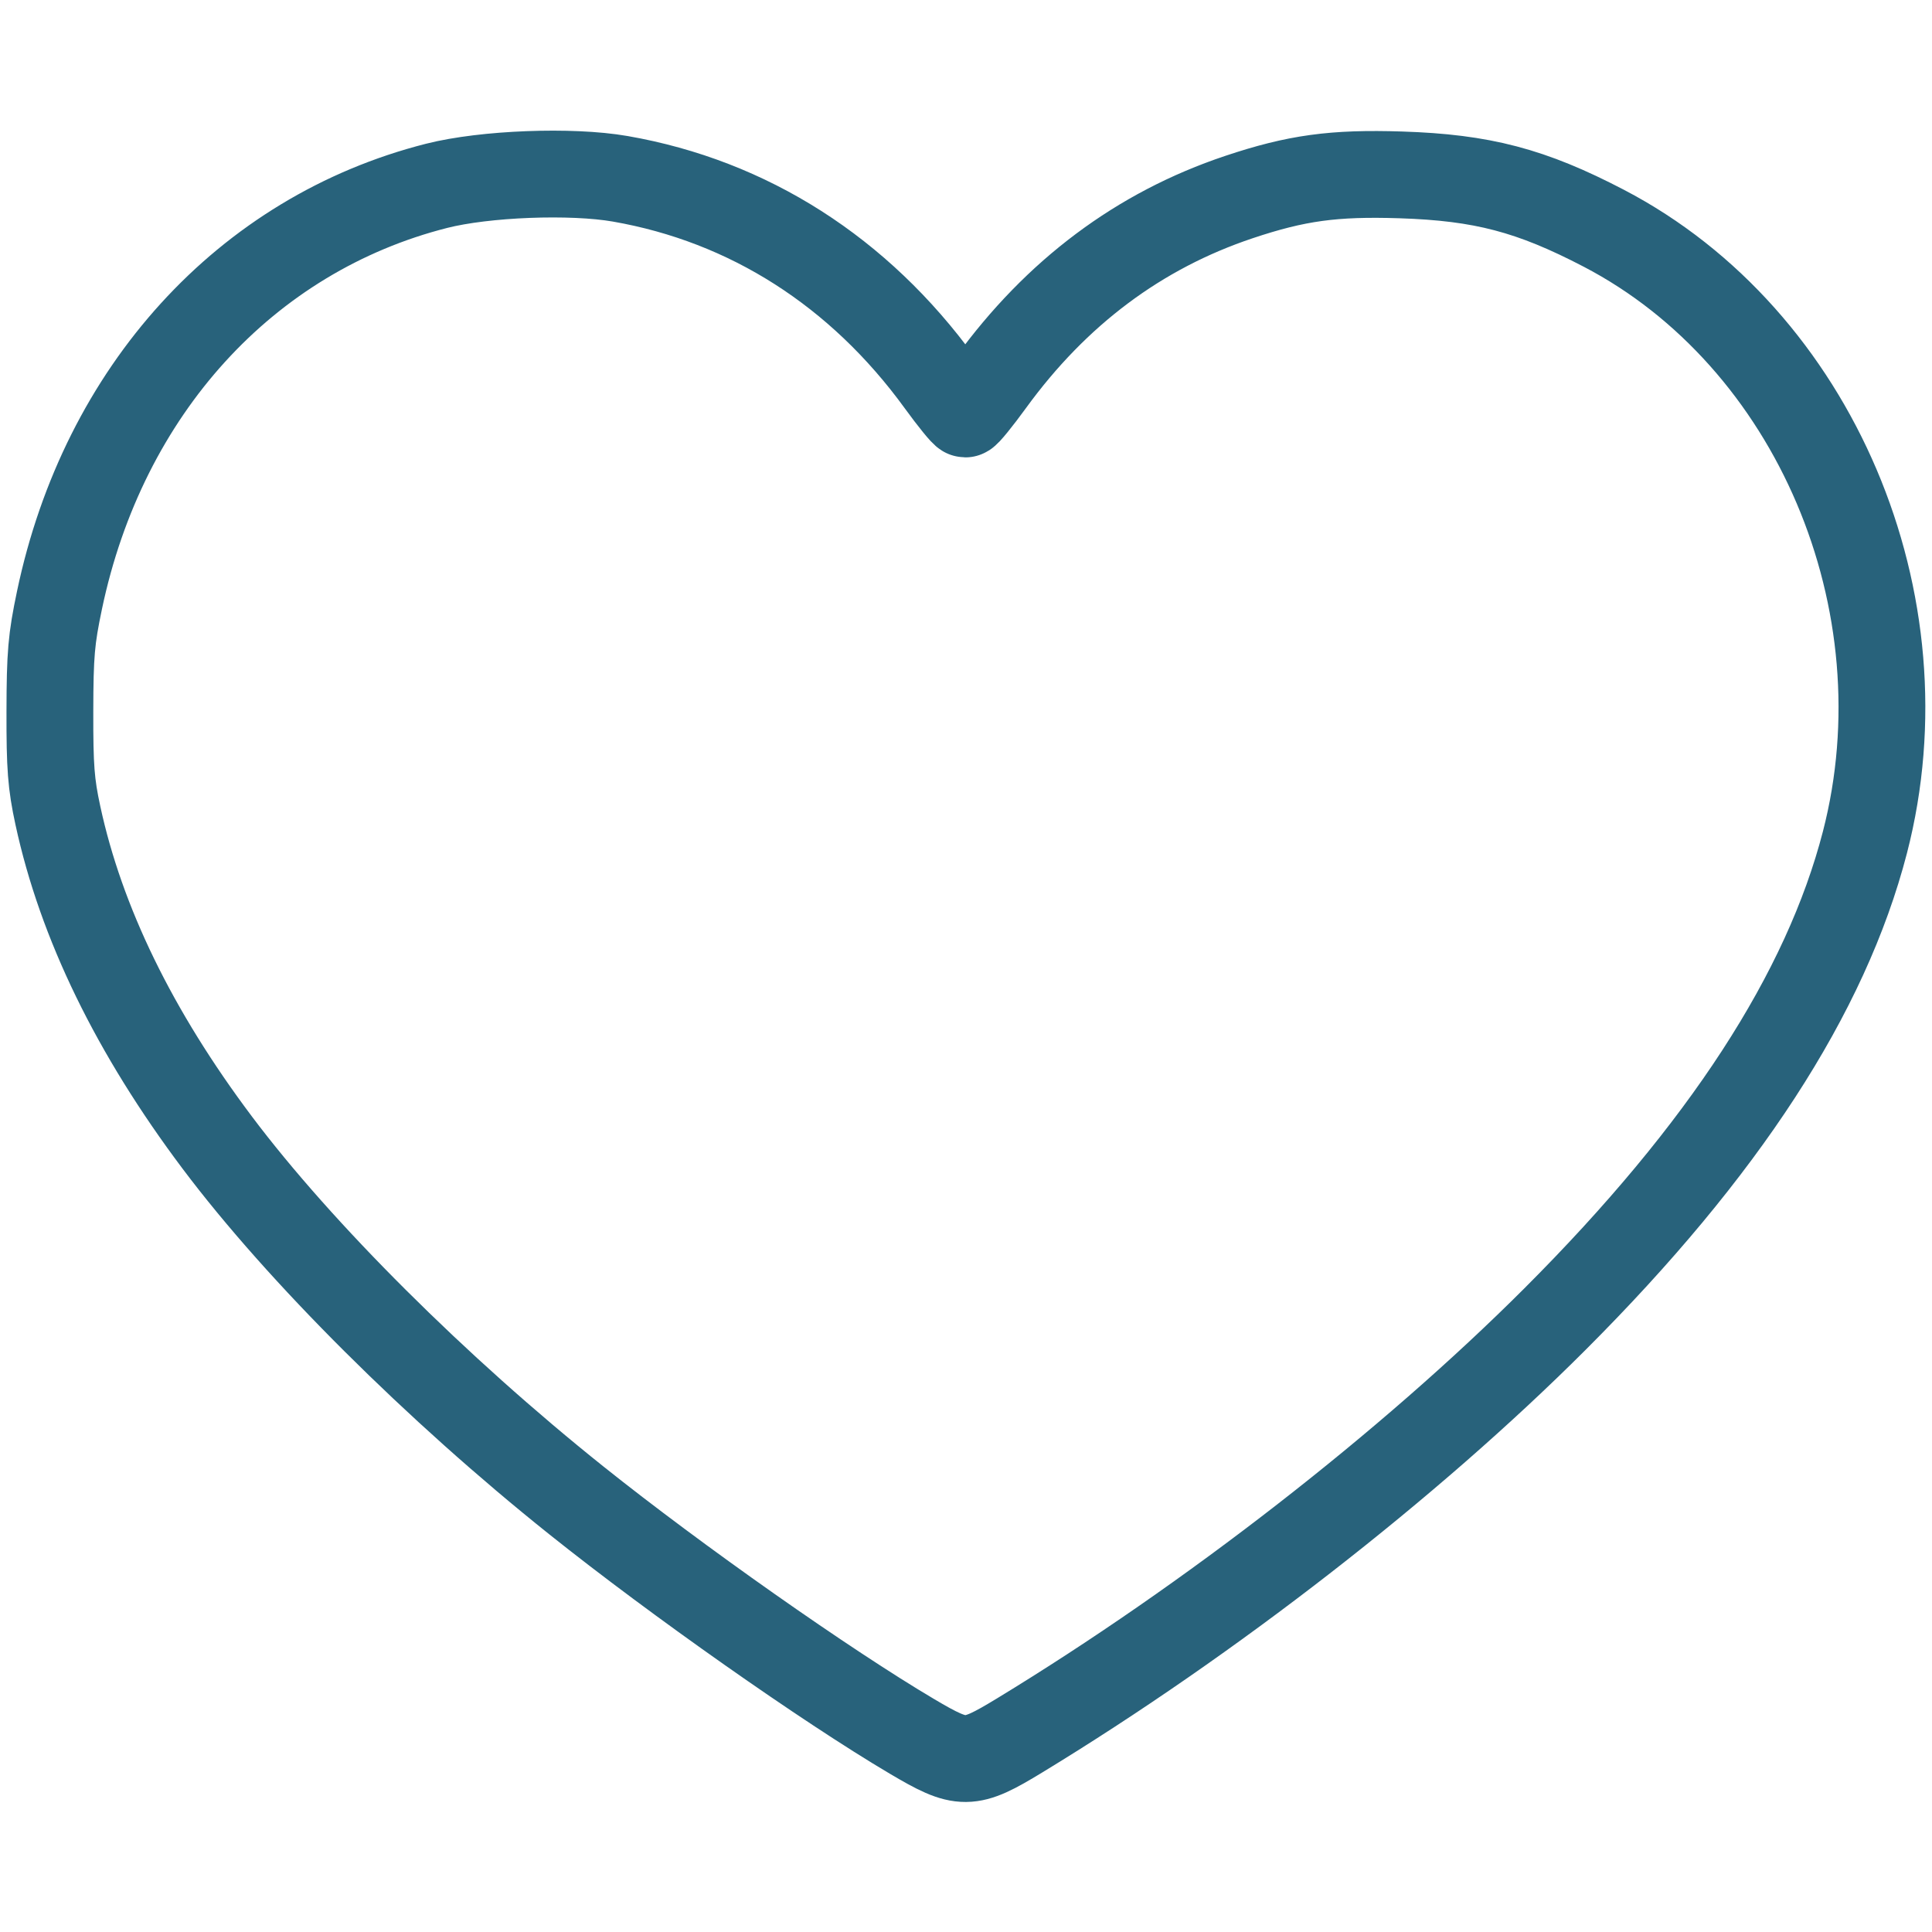 <?xml version="1.0" encoding="UTF-8" standalone="no"?> <!-- Created with Inkscape (http://www.inkscape.org/) --> <svg xmlns:inkscape="http://www.inkscape.org/namespaces/inkscape" xmlns:sodipodi="http://sodipodi.sourceforge.net/DTD/sodipodi-0.dtd" xmlns="http://www.w3.org/2000/svg" xmlns:svg="http://www.w3.org/2000/svg" version="1.1" id="svg9" width="512" height="512" viewBox="0 0 512 512" sodipodi:docname="empy heart 1 svg.svg" inkscape:version="1.1.1 (3bf5ae0d25, 2021-09-20)"><defs id="defs13"></defs><g inkscape:groupmode="layer" inkscape:label="Image" id="g15"><path style="fill:none;fill-opacity:1;stroke:#28627b;stroke-width:23.003;stroke-miterlimit:4;stroke-dasharray:none;stroke-opacity:1" d="M 241.694,460.168 C 218.896,446.689 179.353,418.885 152.746,397.627 115.709,368.035 79.428,331.887 57.586,302.815 35.624,273.585 21.485,244.565 15.337,216.101 c -1.814,-8.399 -2.148,-12.75 -2.116,-27.547 0.033,-15.263 0.369,-19.147 2.552,-29.544 11.656,-55.495 49.373,-96.924 99.926,-109.76 12.785,-3.246 35.685,-4.125 48.658,-1.867 34.017,5.92 63.326,24.614 84.687,54.016 3.321,4.571 6.366,8.312 6.767,8.312 0.401,0 3.446,-3.74 6.767,-8.312 17.372,-23.91 39.331,-40.333 65.749,-49.172 15.228,-5.095 25.128,-6.452 42.898,-5.879 21.582,0.696 34.563,4.109 53.809,14.146 55.86,29.134 85.631,99.151 69.192,162.731 -10.336,39.974 -37.418,81.633 -82.141,126.351 -38.591,38.586 -91.277,79.557 -141.911,110.355 -13.314,8.098 -15.16,8.113 -28.482,0.237 z" id="path253"></path></g></svg> 